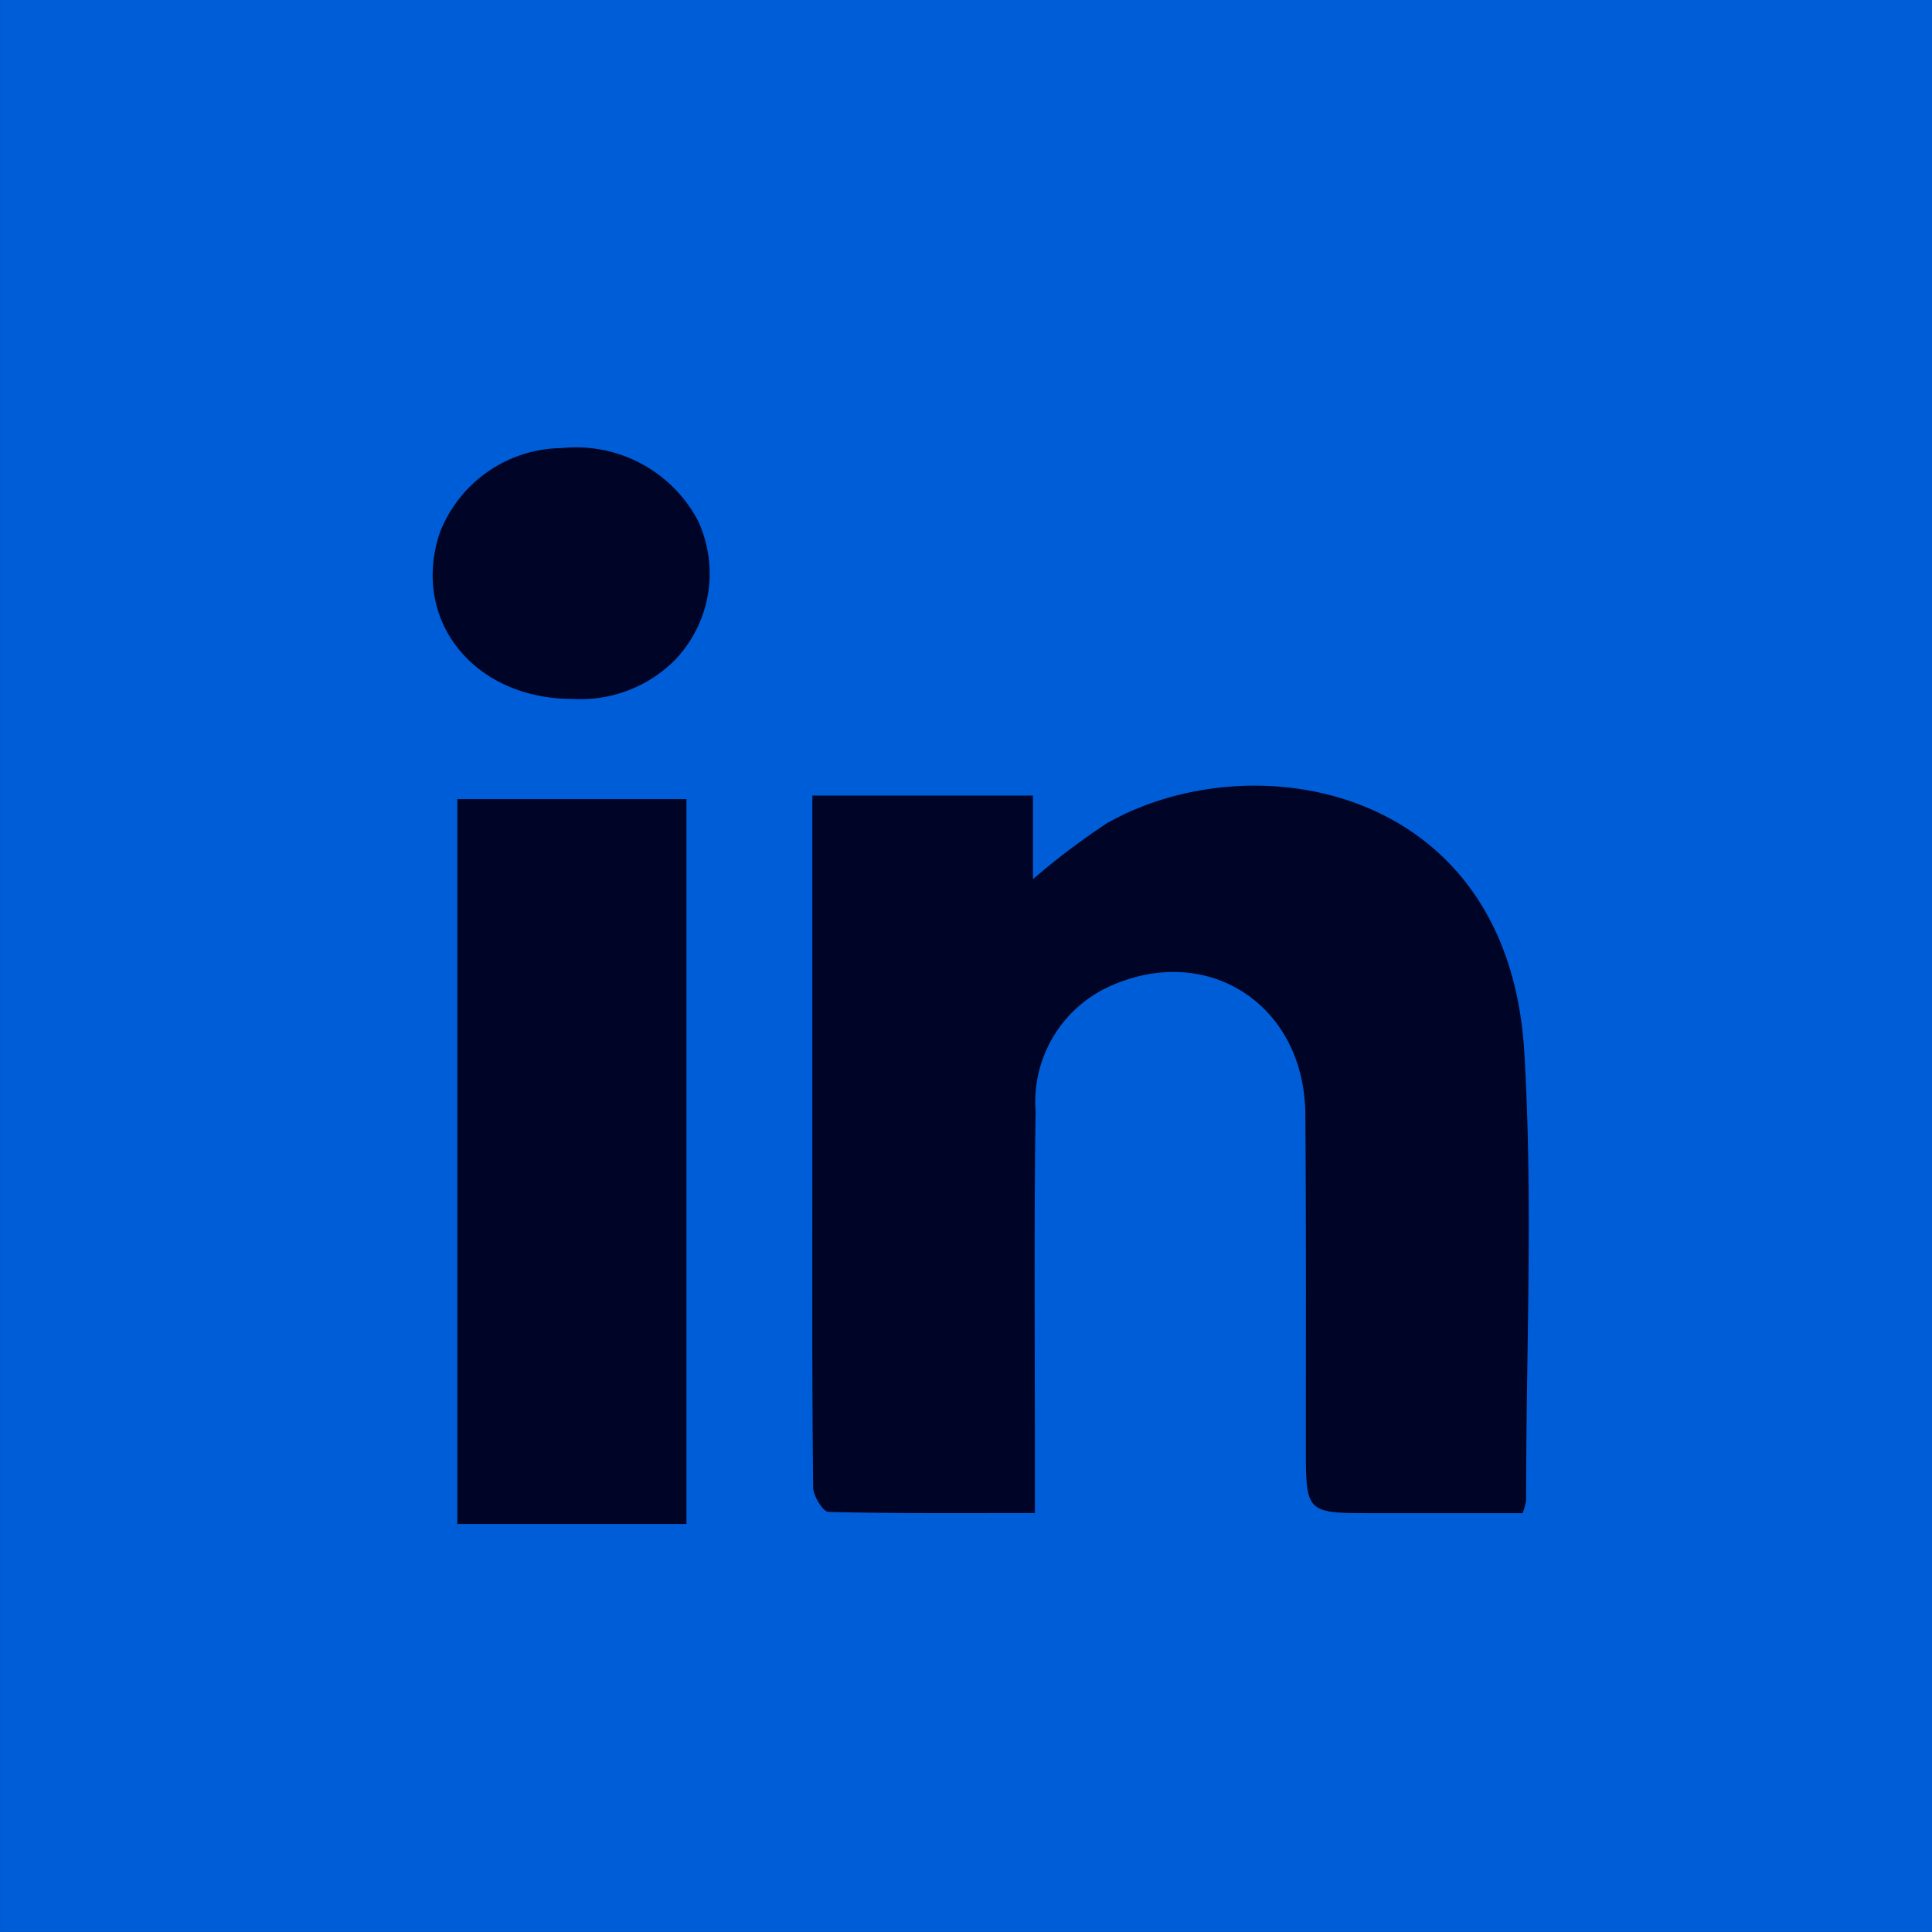 <svg xmlns="http://www.w3.org/2000/svg" width="70.001" height="70" viewBox="0 0 70.001 70">
  <g id="Linkin_Icon" data-name="Linkin Icon" transform="translate(16780 16715)">
    <rect id="矩形_732" data-name="矩形 732" width="70" height="70" transform="translate(-16780 -16715)" fill="#000528"/>
    <path id="Linkedin_ICON" data-name="Linkedin ICON" d="M1543.077,6519.559v70h70v-70Zm24.87,55.219h-8.3v-26.265h8.3Zm-.348-31.375a4.822,4.822,0,0,1-3.751,1.481c-3.566.013-5.86-2.8-4.861-5.954a4.788,4.788,0,0,1,4.456-3.136,4.989,4.989,0,0,1,4.916,2.619A4.535,4.535,0,0,1,1567.6,6543.4Zm30.772,30.514a2.345,2.345,0,0,1-.127.468c-1.783,0-3.6,0-5.421,0-2.432,0-2.43,0-2.432-2.391,0-4.023.013-8.048-.02-12.07-.031-3.959-3.533-6.234-7.085-4.629a4.6,4.6,0,0,0-2.688,4.537c-.059,4.06-.024,8.12-.026,12.18v2.369c-2.588,0-5.033.021-7.475-.042-.2,0-.556-.58-.558-.893-.042-3.659-.029-7.316-.029-10.975v-14.086h7.993v3.028a25.938,25.938,0,0,1,2.68-2.026c5.265-2.993,14.547-1.4,15.122,8.291C1598.626,6563.073,1598.37,6568.5,1598.37,6573.916Z" transform="translate(-18323.076 -23234.559)" fill="#005dd8"/>
  </g>
</svg>

